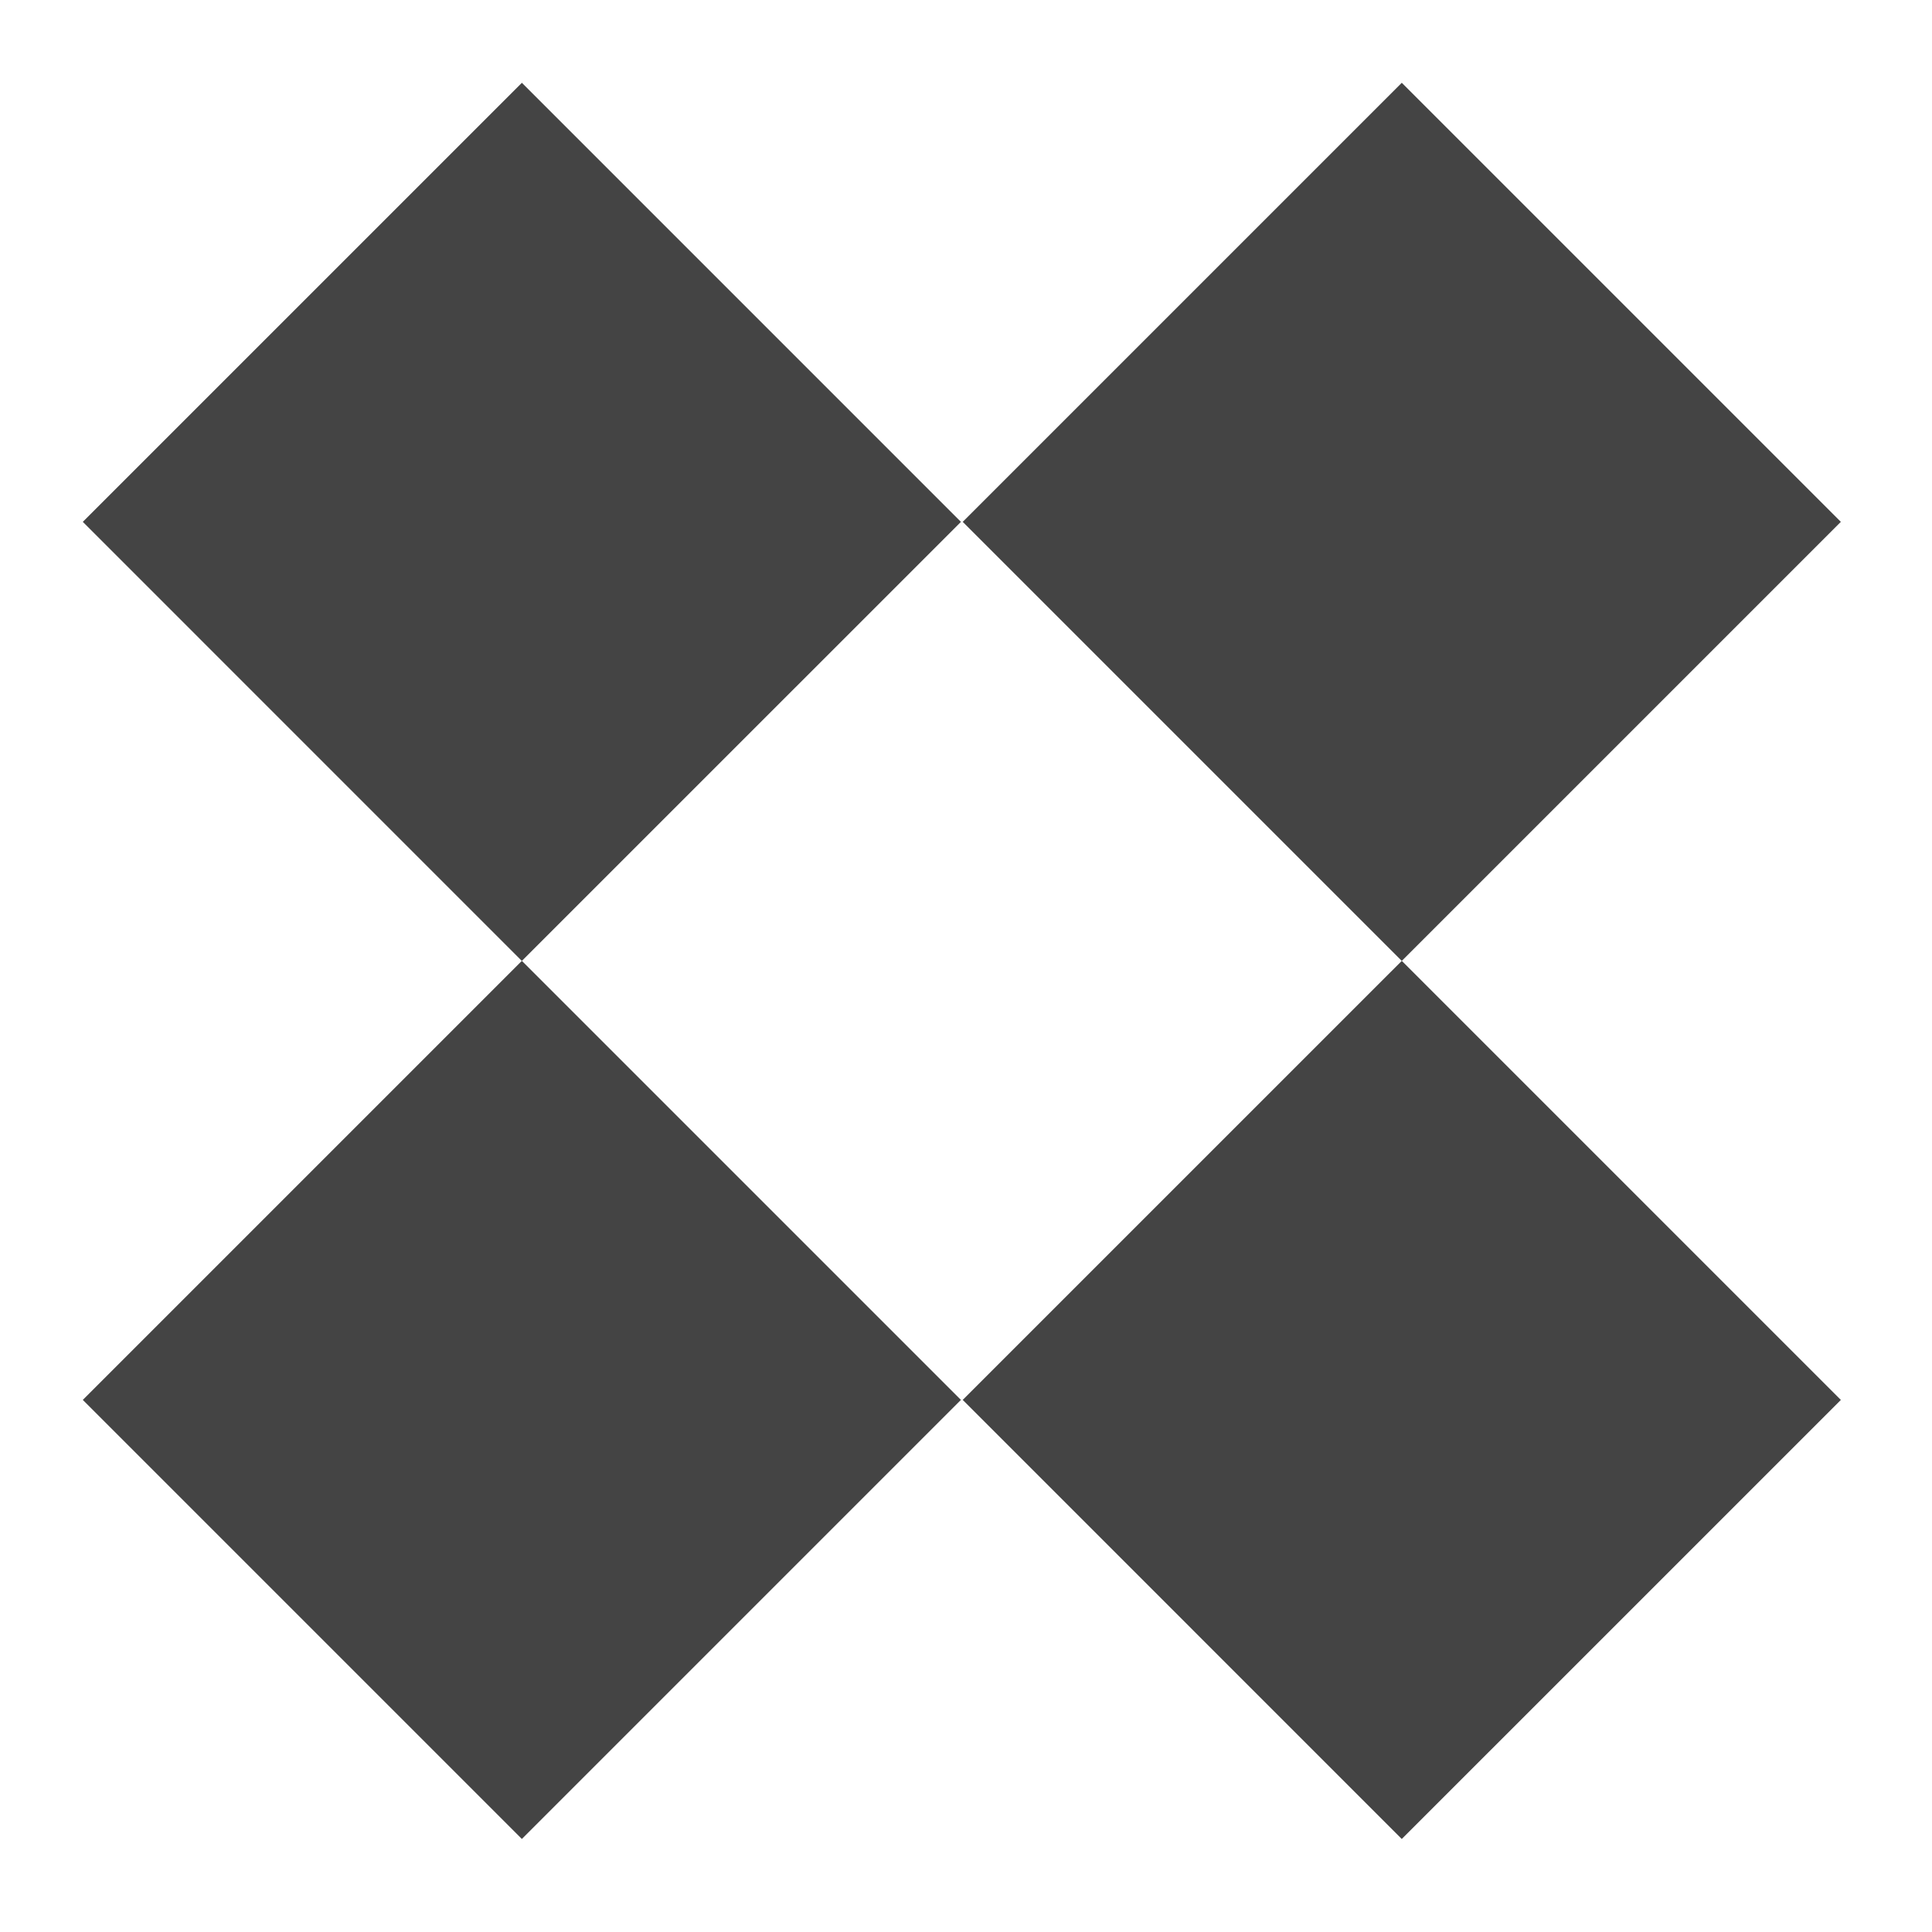 <svg xmlns="http://www.w3.org/2000/svg" width="56" height="56" viewBox="0 0 56 56">
  <g id="img_icon03" transform="translate(-180 -1310)">
    <rect id="사각형_106" data-name="사각형 106" width="56" height="56" transform="translate(180 1310)" fill="rgba(255,255,255,0)"/>
    <g id="그룹_102" data-name="그룹 102" transform="translate(182.4 1312.4)">
      <rect id="사각형_27" data-name="사각형 27" width="17.998" height="17.998" transform="translate(0 12.726) rotate(-44.998)" fill="#444"/>
      <rect id="사각형_28" data-name="사각형 28" width="17.998" height="17.998" transform="translate(25.505 12.726) rotate(-45)" fill="#444"/>
      <rect id="사각형_29" data-name="사각형 29" width="17.998" height="17.998" transform="translate(0 38.177) rotate(-45)" fill="#444"/>
      <rect id="사각형_30" data-name="사각형 30" width="17.998" height="17.998" transform="translate(25.505 38.177) rotate(-44.998)" fill="#444"/>
    </g>
  </g>
</svg>
